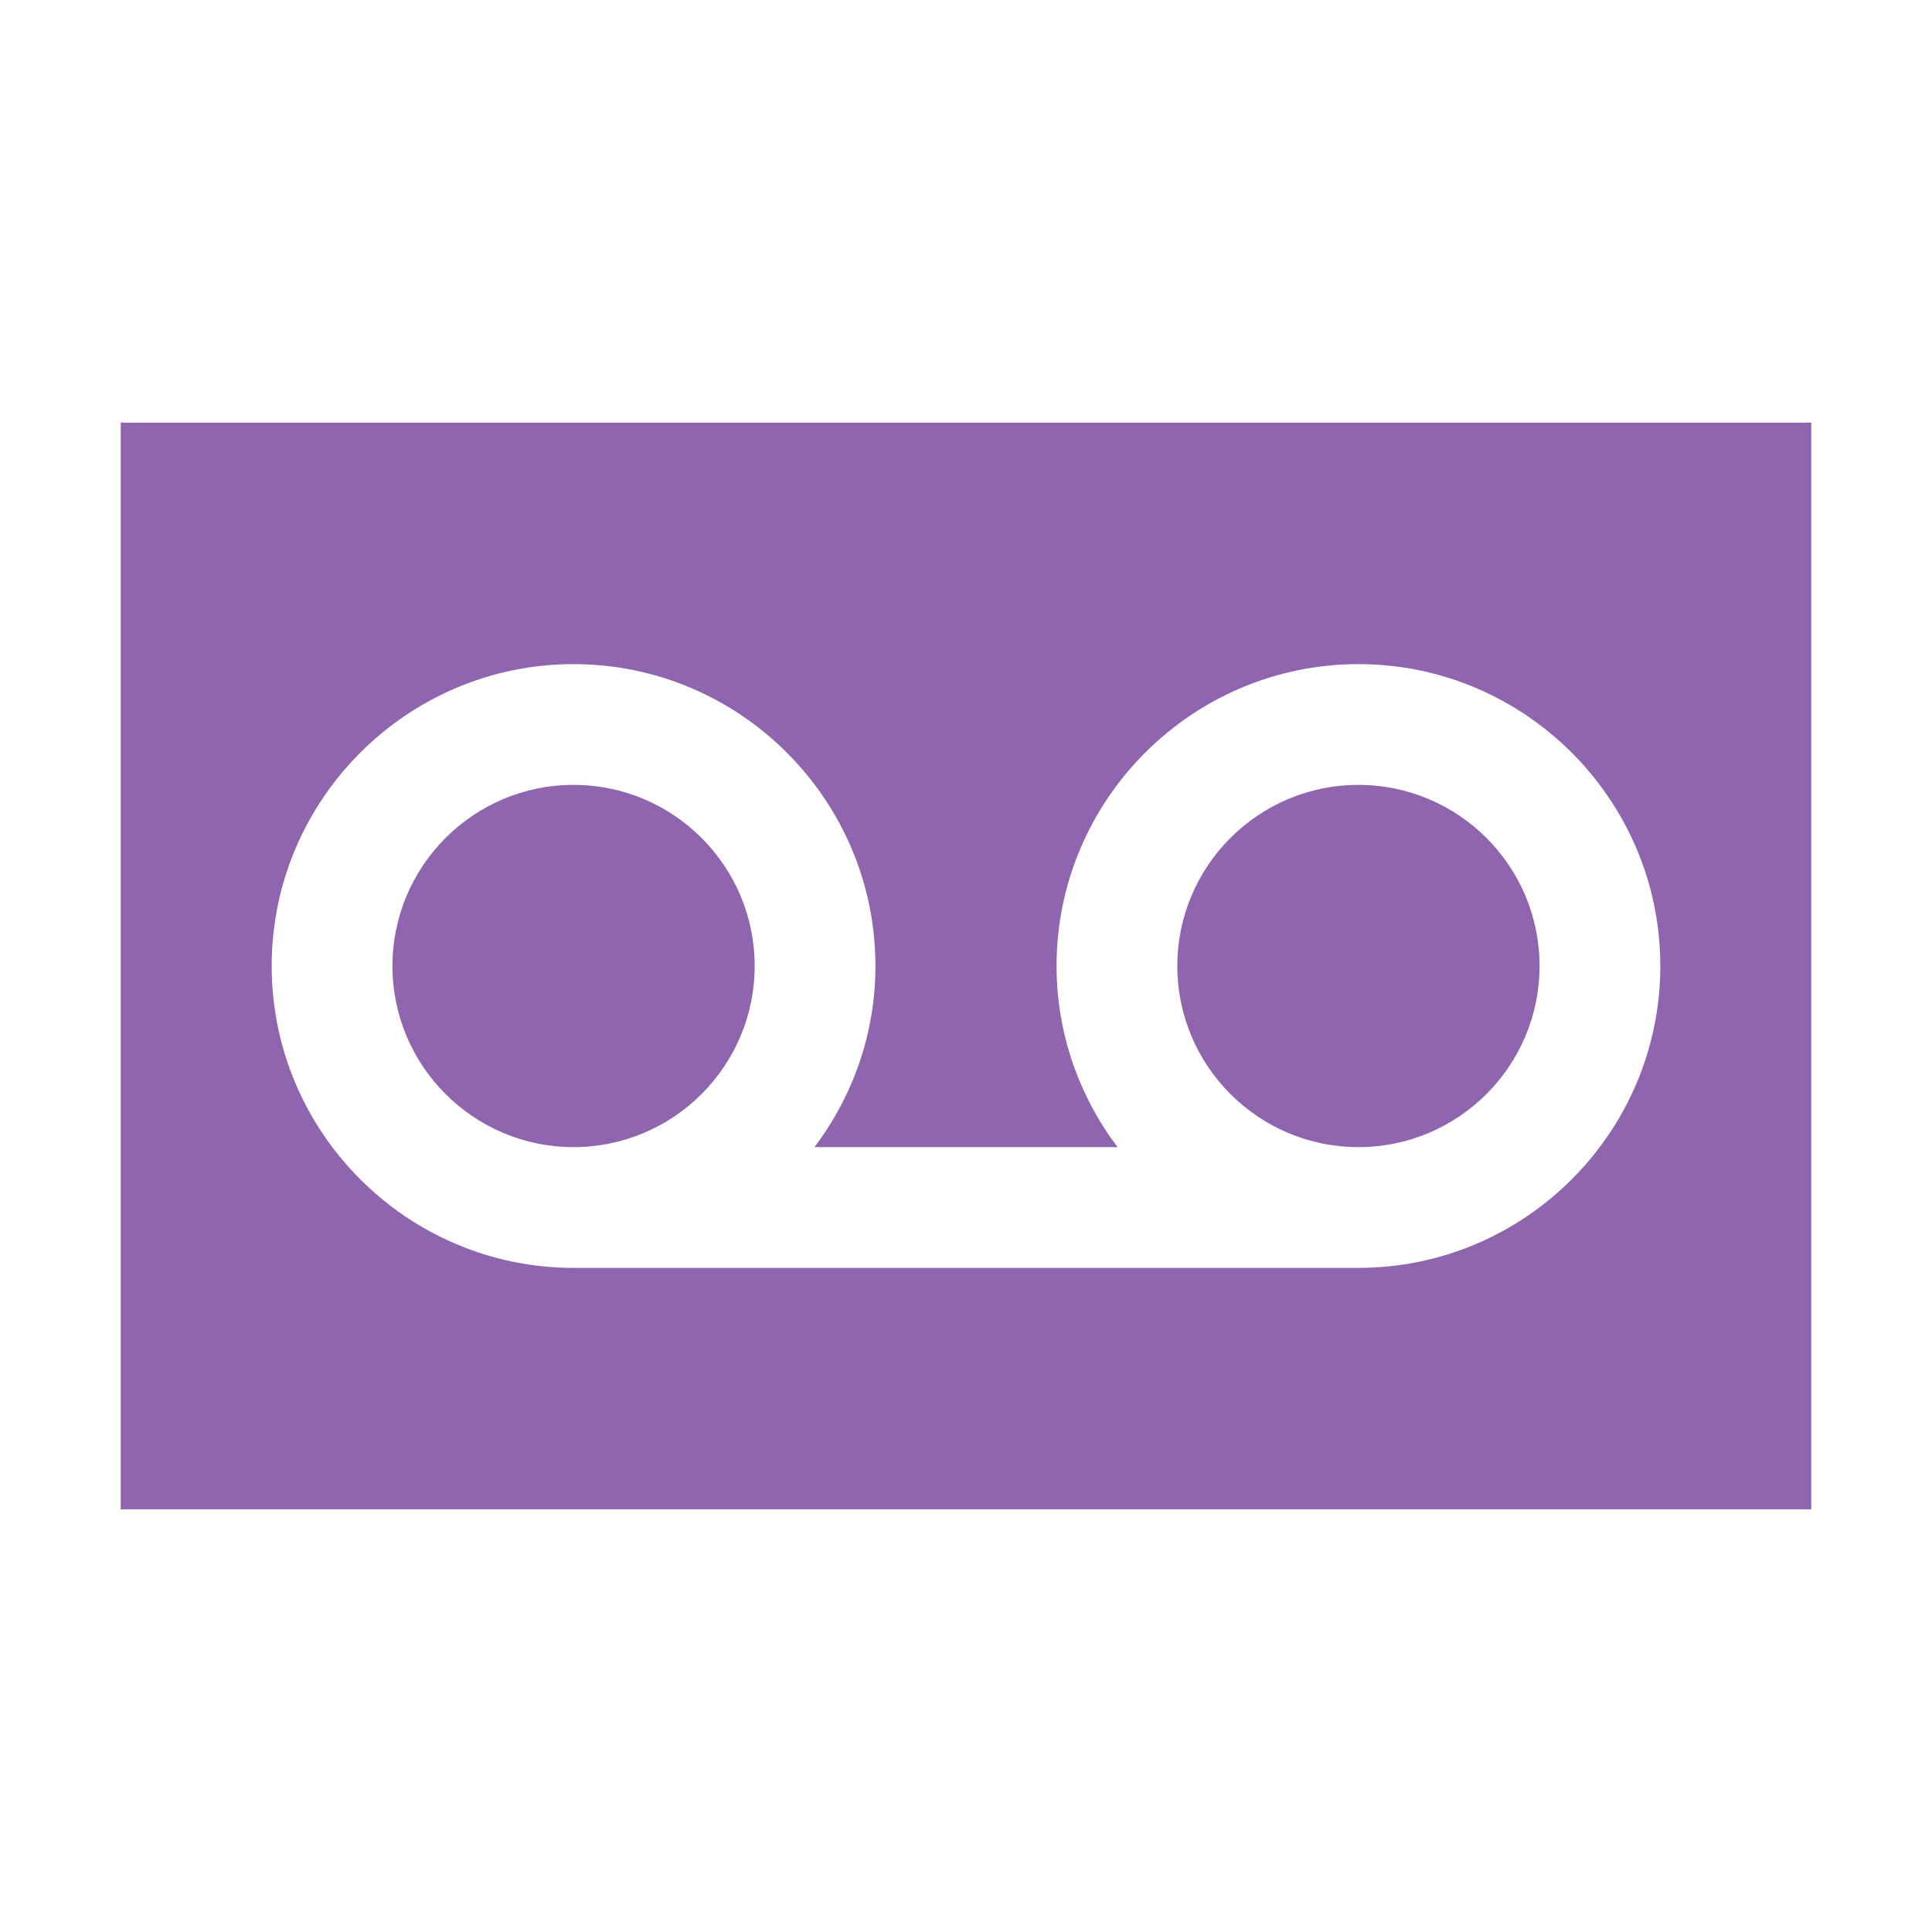 <svg xmlns="http://www.w3.org/2000/svg"  viewBox="0 0 64 64"><defs fill="#9065B0" /><path  d="m25,32c0,3.31-2.69,6-6,6s-6-2.69-6-6,2.69-6,6-6,6,2.69,6,6ZM60,14v36H4V14h56Zm-5,18c0-5.51-4.49-10-10-10s-10,4.49-10,10c0,2.25.76,4.33,2.02,6h-10.04c1.26-1.67,2.02-3.75,2.02-6,0-5.51-4.49-10-10-10s-10,4.49-10,10,4.49,10,10,10h26c5.51,0,10-4.49,10-10Zm-10-6c-3.31,0-6,2.69-6,6s2.69,6,6,6,6-2.69,6-6-2.69-6-6-6Z" fill="#9065B0" /></svg>